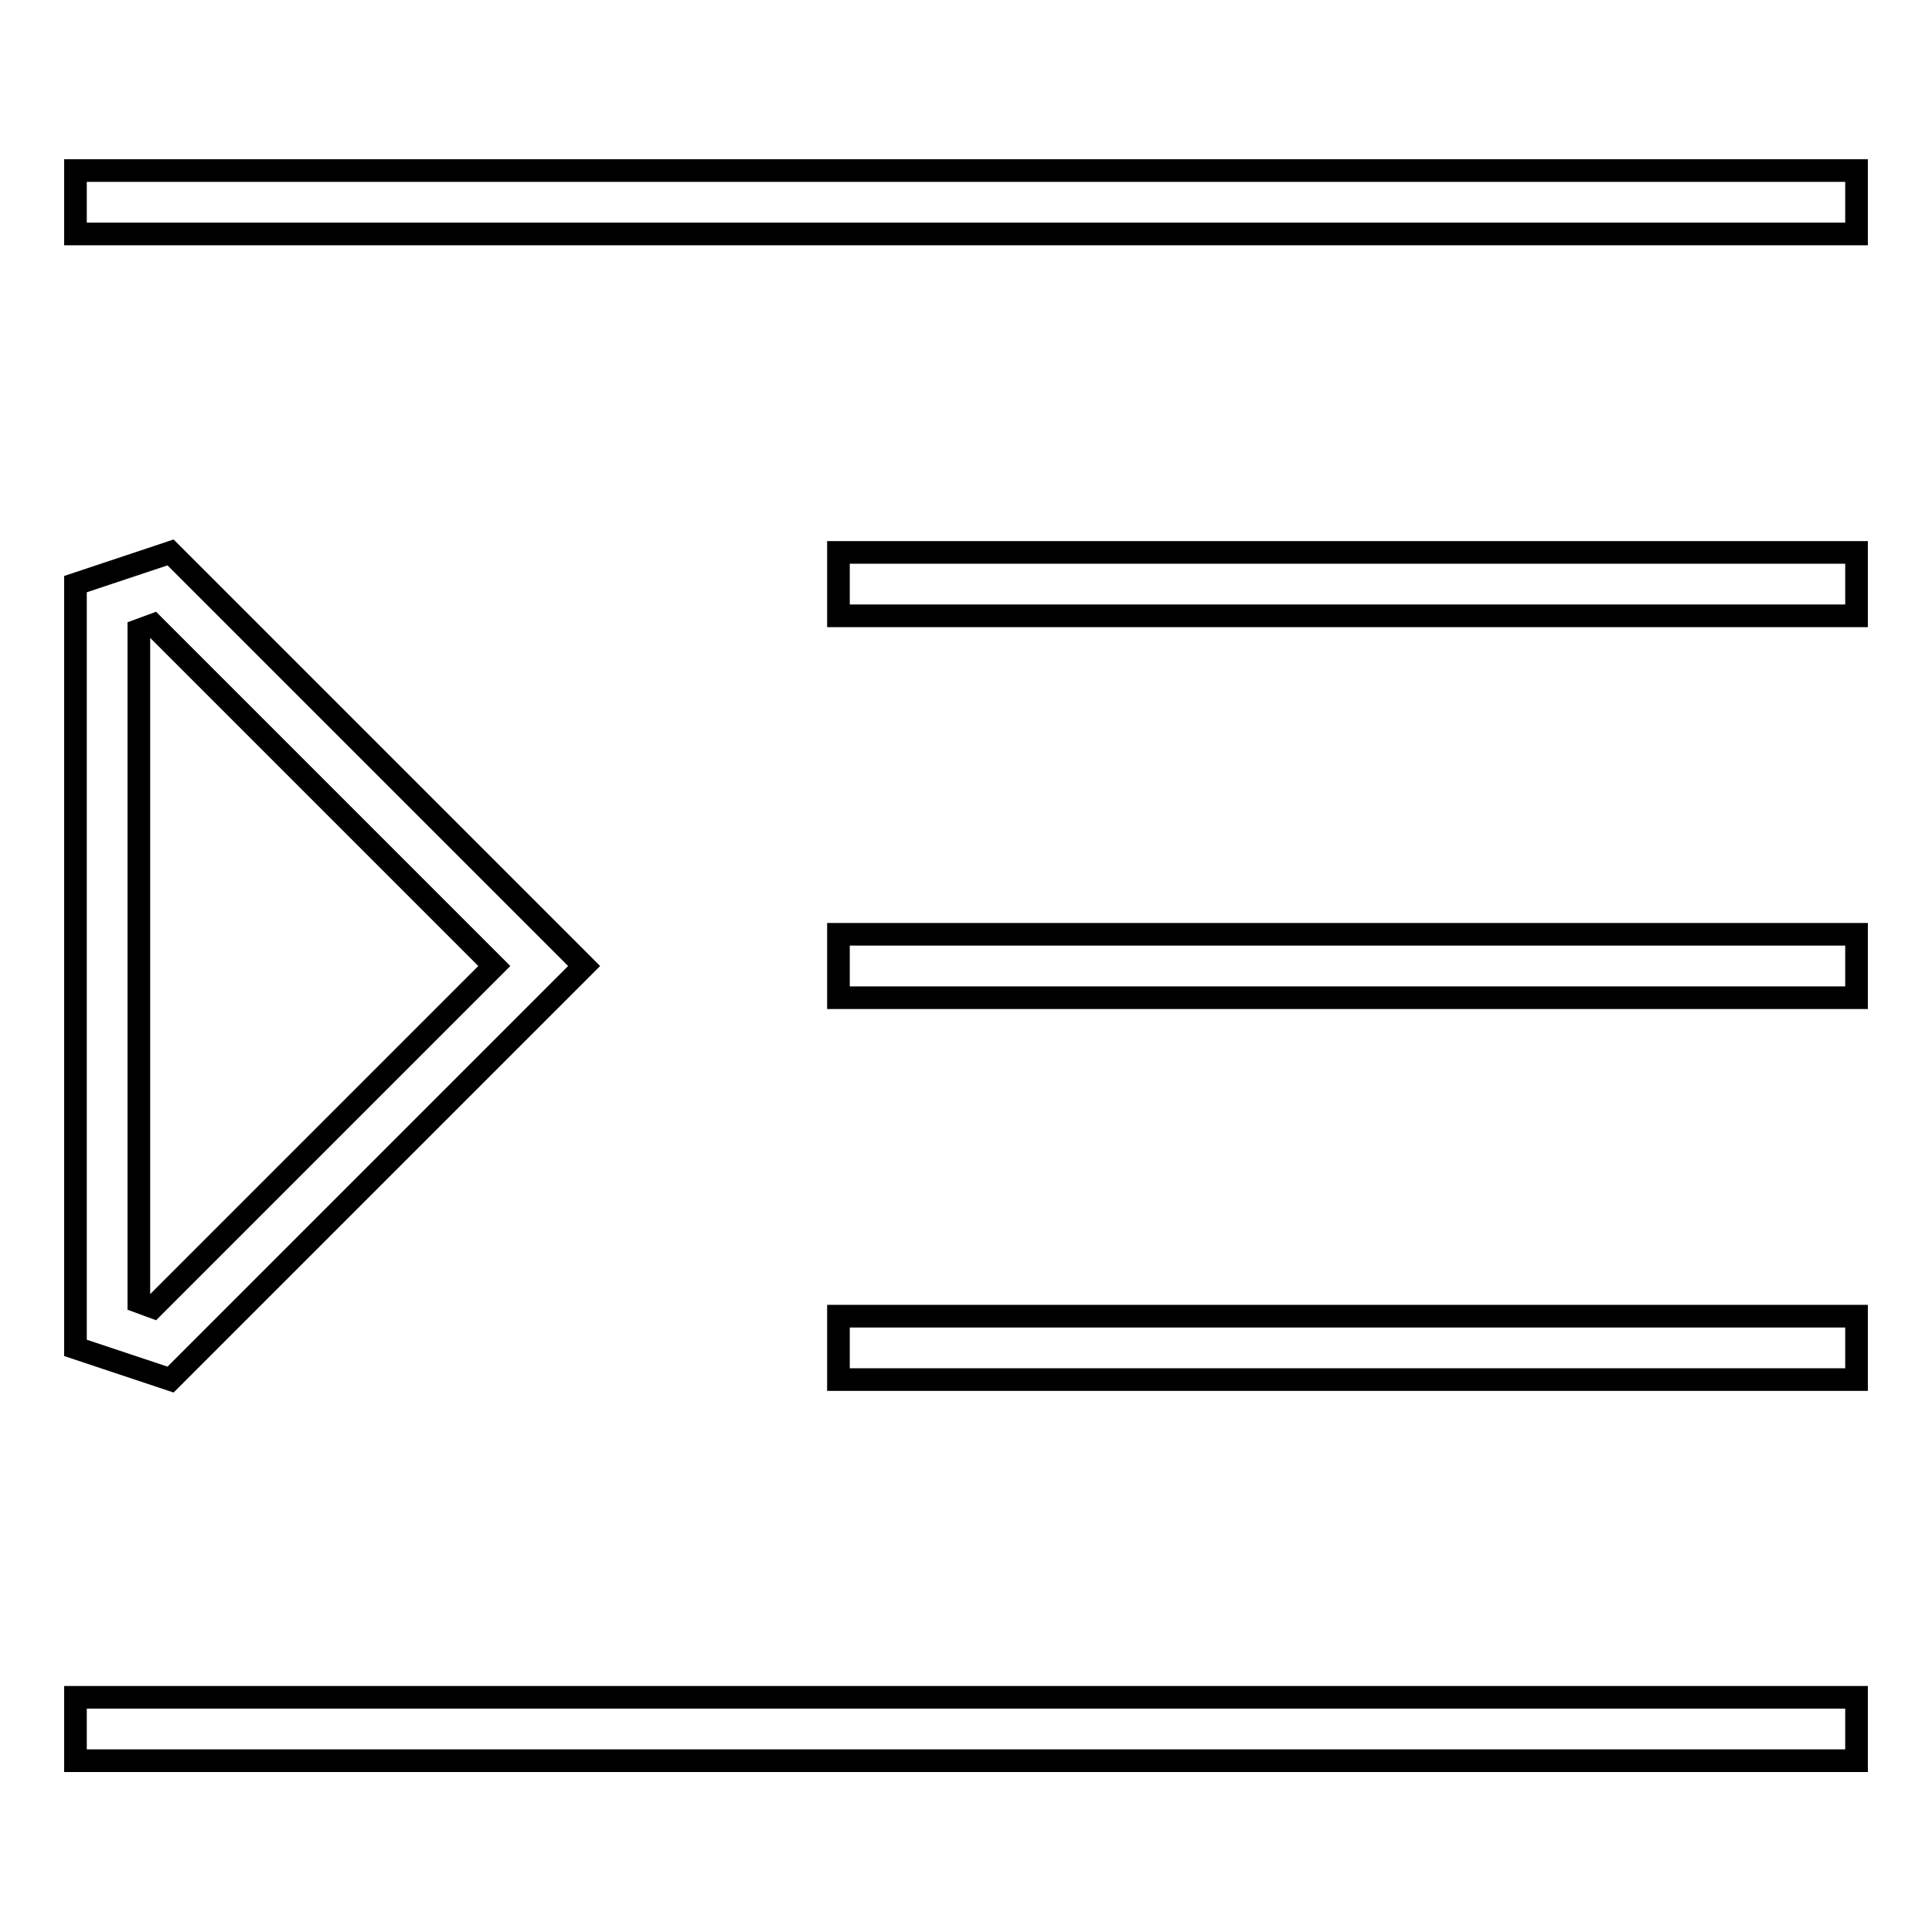 <?xml version="1.0" encoding="utf-8"?>
<!-- Svg Vector Icons : http://www.onlinewebfonts.com/icon -->
<!DOCTYPE svg PUBLIC "-//W3C//DTD SVG 1.1//EN" "http://www.w3.org/Graphics/SVG/1.1/DTD/svg11.dtd">
<svg version="1.1" xmlns="http://www.w3.org/2000/svg" xmlns:xlink="http://www.w3.org/1999/xlink" x="0px" y="0px" viewBox="0 0 256 256" enable-background="new 0 0 256 256" xml:space="preserve">
<g><g><g><path stroke-width="3" fill-opacity="0" stroke="#000000"  d="M20.3,173.2L65.5,128L20.3,82.8l-1.9,0.7v89L20.3,173.2z M246,224.9v8.4H10v-8.4H246z M22.6,73.2L77.4,128l-54.8,54.8L10,178.6V77.4L22.6,73.2z M246,174.4v8.4H111.1v-8.4H246z M246,123.8v8.4H111.1v-8.4H246z M246,73.2v8.4H111.1v-8.4H246z M246,22.6v8.4H10v-8.4H246z"/></g></g></g>
</svg>